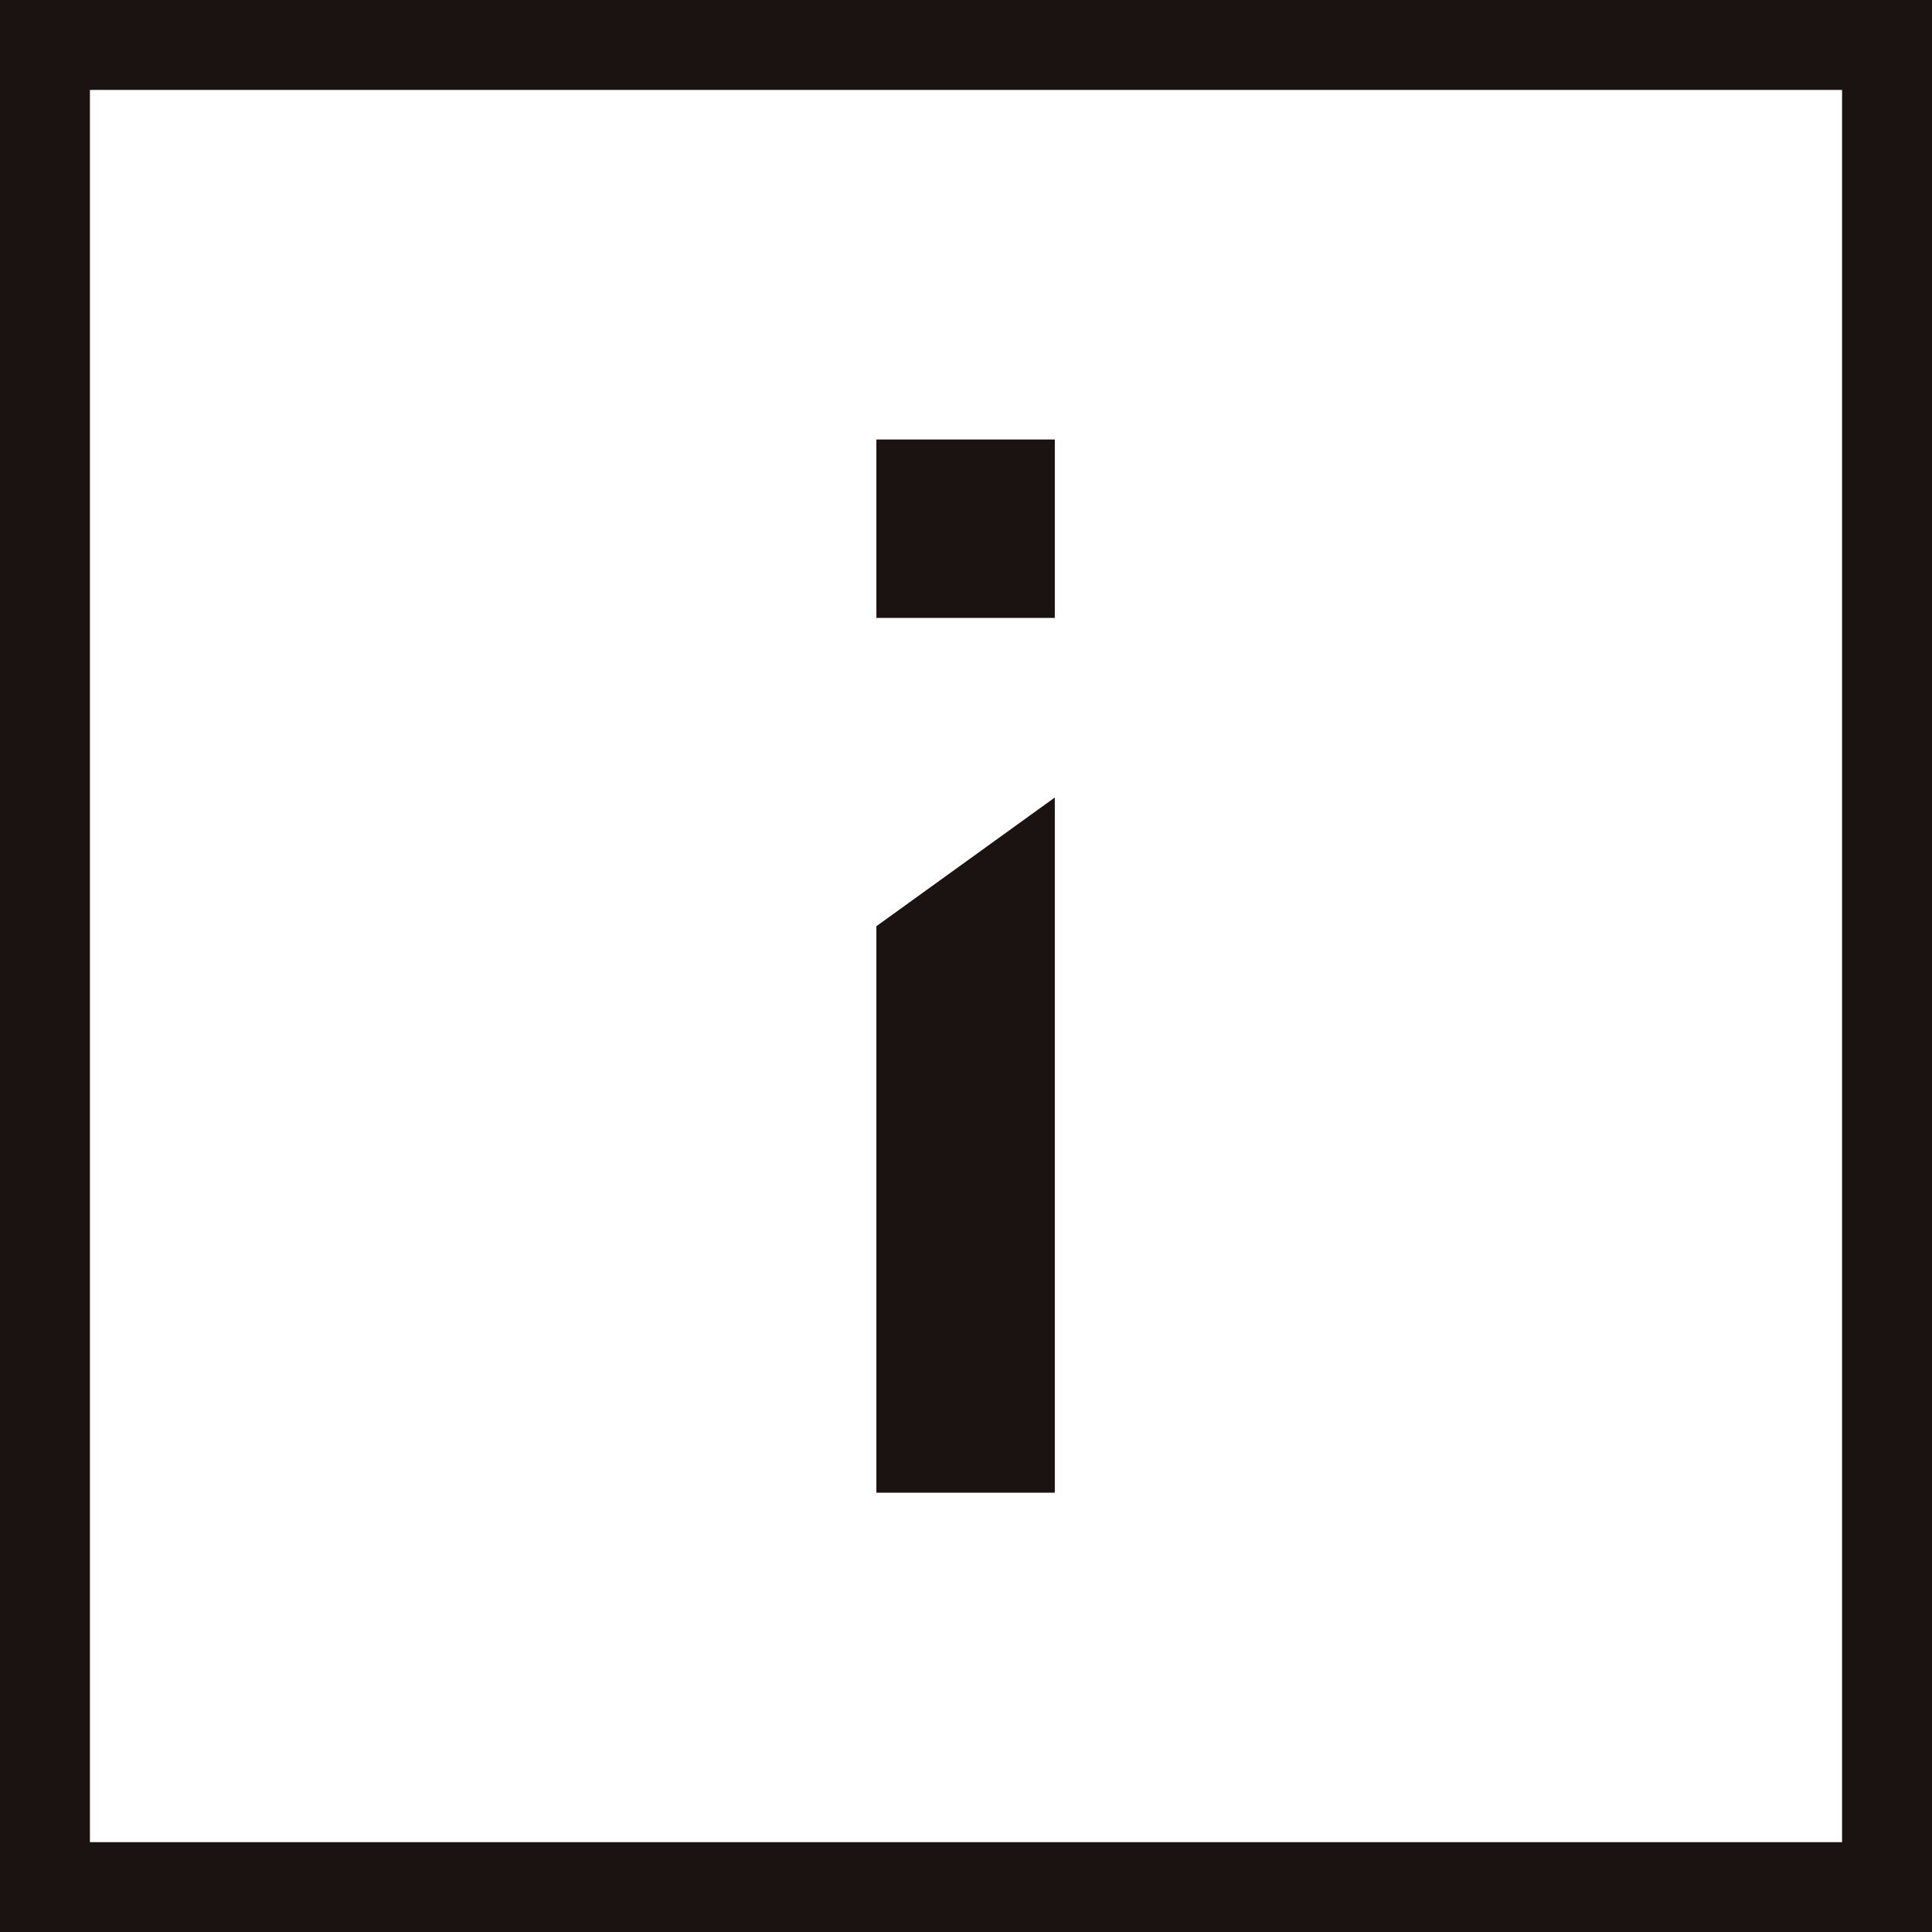 <svg xmlns="http://www.w3.org/2000/svg" width="21.483" height="21.484" viewBox="0 0 21.483 21.484">
  <g id="グループ_4996" data-name="グループ 4996" transform="translate(0.5 0.5)">
    <g id="グループ_4993" data-name="グループ 4993" transform="translate(0)">
      <path id="パス_18743" data-name="パス 18743" d="M252.566,609.936v1.984h1.984v-1.984Z" transform="translate(-243.321 -605.549)" fill="#1a1311"/>
      <path id="パス_18744" data-name="パス 18744" d="M252.566,614.252h0v5.806h1.984v-7.73l-1.984,1.431Z" transform="translate(-243.321 -603.96)" fill="#1a1311"/>
      <rect id="長方形_4697" data-name="長方形 4697" width="20.483" height="20.484" fill="none" stroke="#1a1311" stroke-miterlimit="10" stroke-width="1"/>
    </g>
  </g>
</svg>
